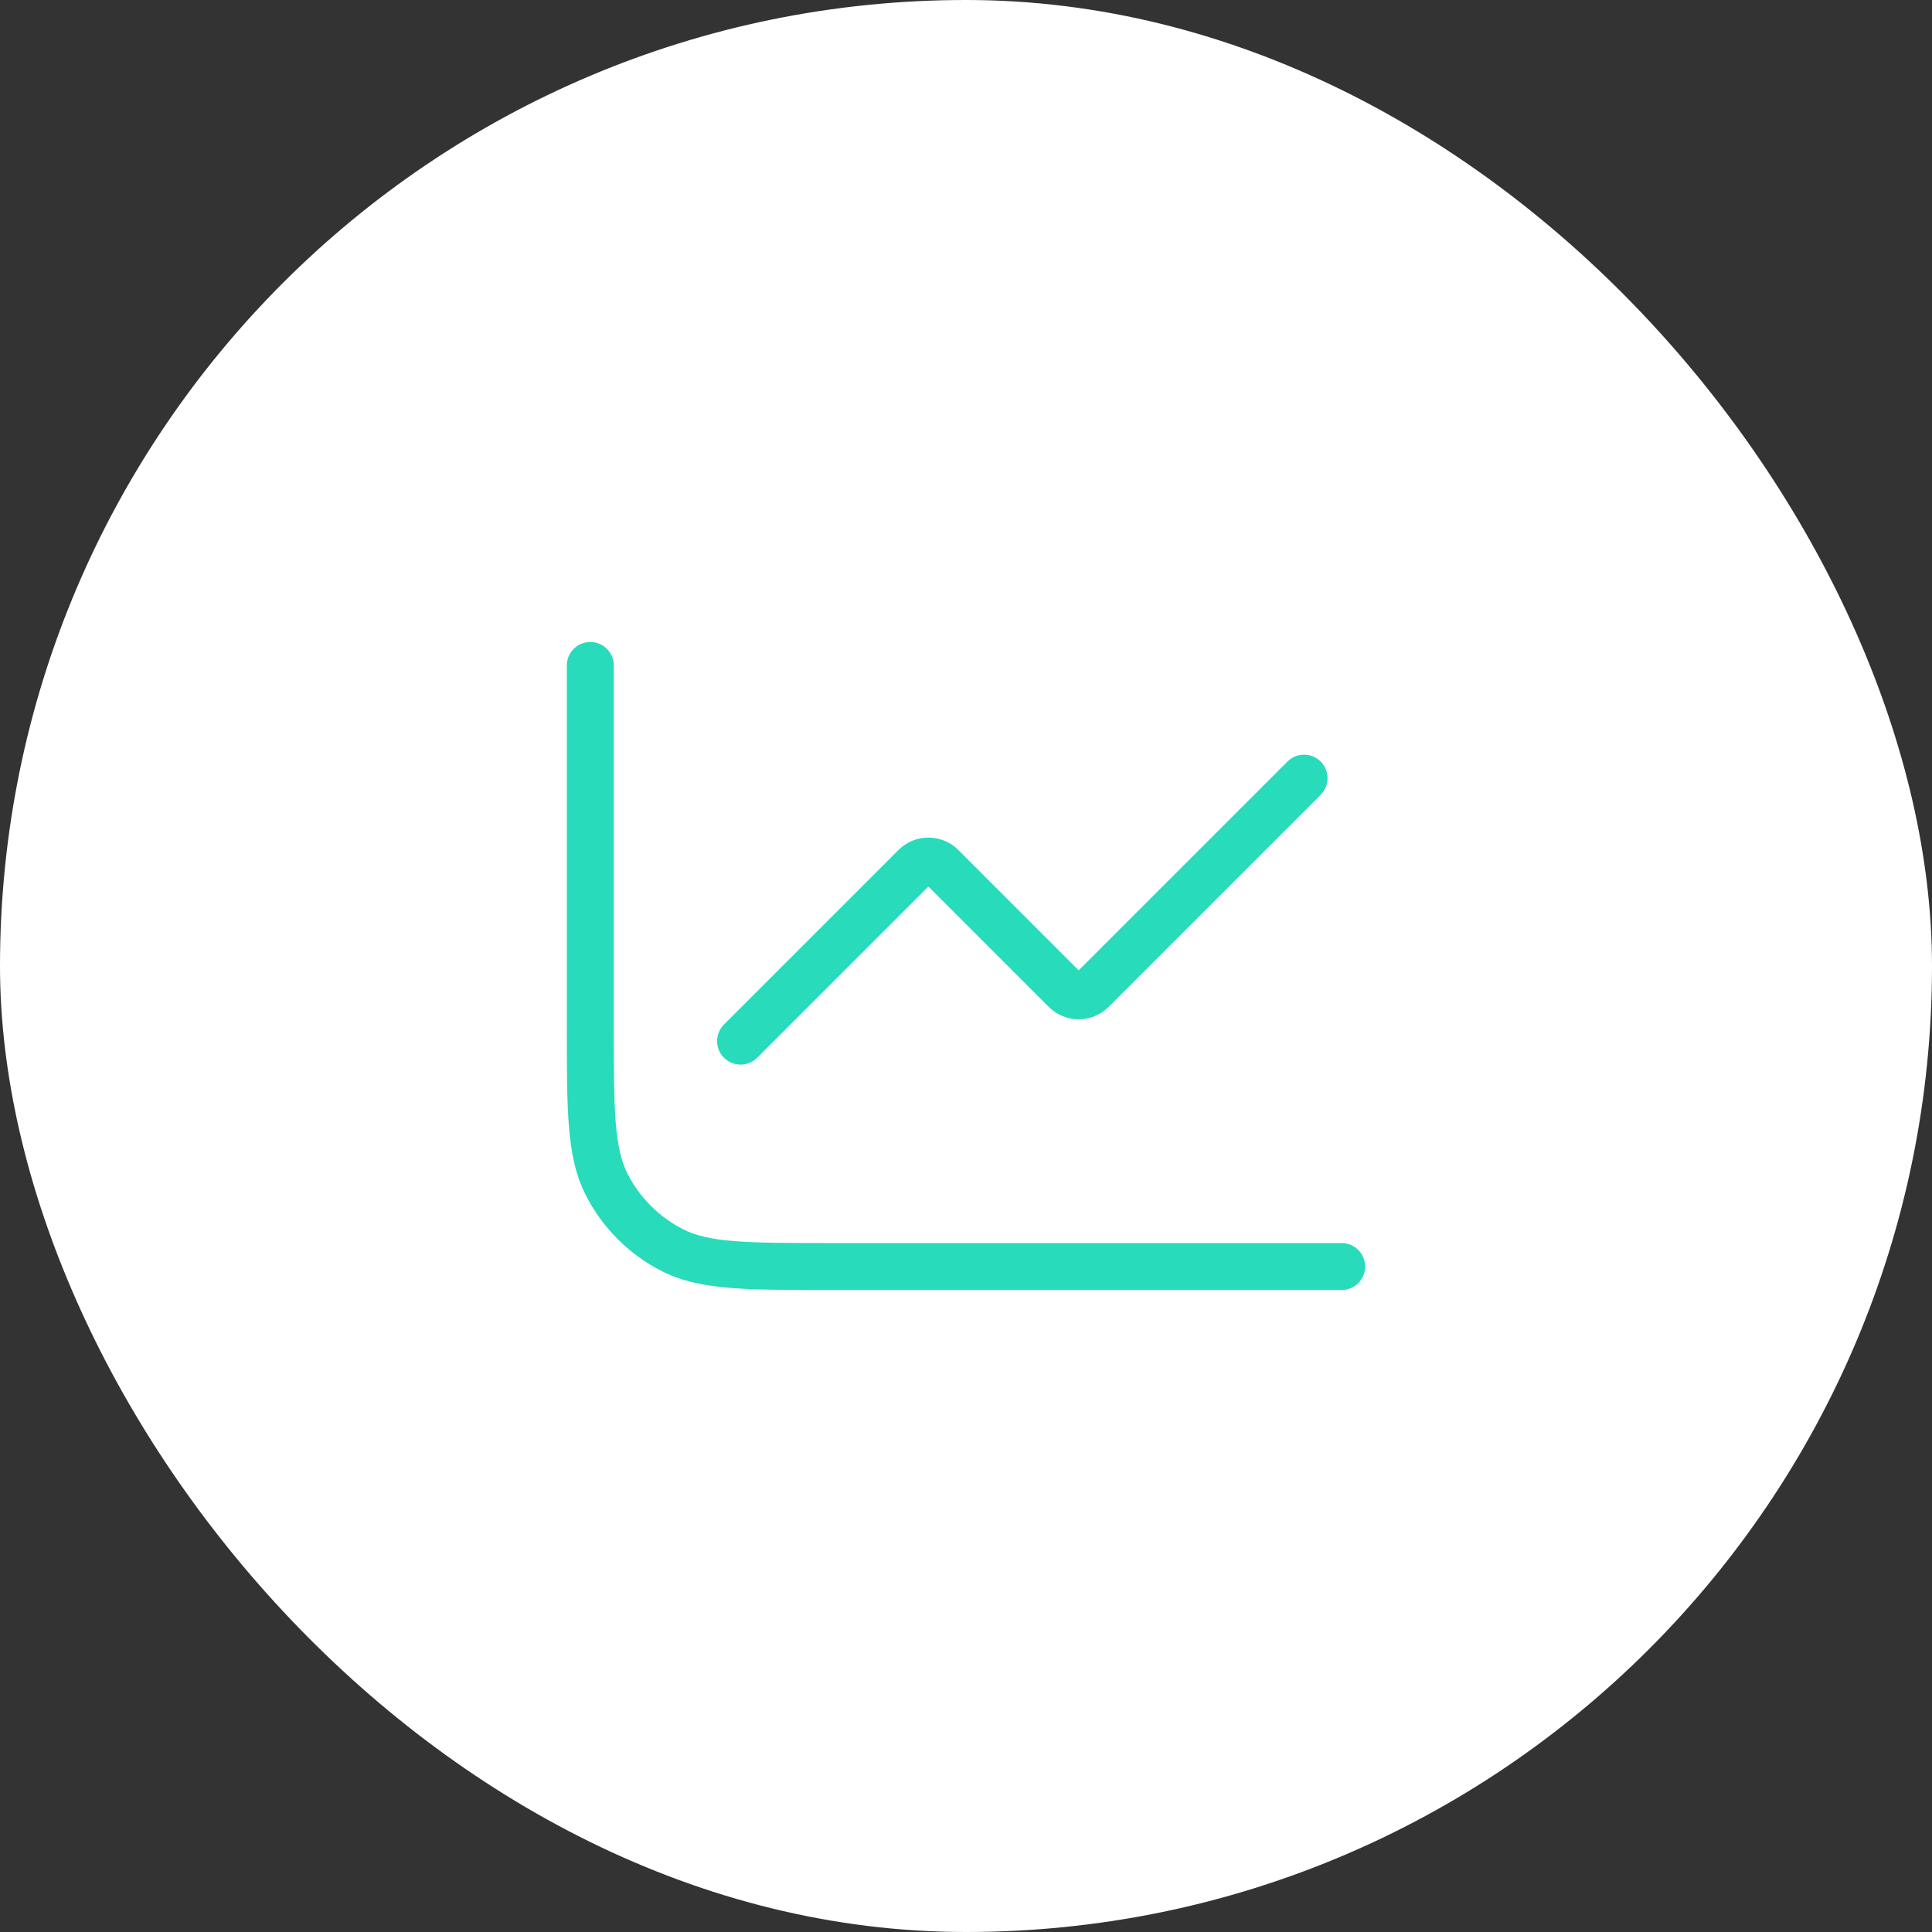 <?xml version="1.0" encoding="UTF-8"?>
<svg xmlns="http://www.w3.org/2000/svg" width="72" height="72" viewBox="0 0 72 72" fill="none">
  <rect x="0" y="0" width="72" height="72" fill="#333333" stroke="none"/>
  <rect width="72" height="72" rx="36" fill="white"></rect>
  <path d="M49.999 48.075C50.482 48.075 50.874 47.683 50.874 47.2C50.874 46.717 50.482 46.325 49.999 46.325V48.075ZM22.874 24.8C22.874 24.317 22.482 23.925 21.999 23.925C21.516 23.925 21.124 24.317 21.124 24.8H22.874ZM25.057 46.59L25.454 45.81L25.454 45.81L25.057 46.59ZM22.609 44.142L21.83 44.539L22.609 44.142ZM35.094 32.295L35.713 31.676L35.713 31.676L35.094 32.295ZM39.704 36.905L39.085 37.524L39.085 37.524L39.704 36.905ZM40.694 36.905L41.313 37.524L41.313 37.524L40.694 36.905ZM49.218 29.619C49.559 29.277 49.559 28.723 49.218 28.381C48.876 28.04 48.322 28.04 47.98 28.381L49.218 29.619ZM26.98 38.181C26.639 38.523 26.639 39.077 26.98 39.419C27.322 39.76 27.876 39.76 28.218 39.419L26.98 38.181ZM34.104 32.295L34.723 32.914L34.723 32.914L34.104 32.295ZM49.999 46.325H30.959V48.075H49.999V46.325ZM22.874 38.24V24.8H21.124V38.24H22.874ZM30.959 46.325C29.376 46.325 28.242 46.324 27.352 46.252C26.473 46.18 25.909 46.042 25.454 45.81L24.659 47.369C25.402 47.748 26.222 47.915 27.21 47.996C28.187 48.076 29.405 48.075 30.959 48.075V46.325ZM21.124 38.24C21.124 39.794 21.123 41.012 21.203 41.989C21.284 42.977 21.451 43.797 21.83 44.539L23.389 43.745C23.157 43.29 23.019 42.727 22.947 41.847C22.875 40.957 22.874 39.822 22.874 38.24H21.124ZM25.454 45.81C24.565 45.357 23.842 44.634 23.389 43.745L21.83 44.539C22.451 45.758 23.441 46.748 24.659 47.369L25.454 45.81ZM34.475 32.914L39.085 37.524L40.323 36.286L35.713 31.676L34.475 32.914ZM41.313 37.524L49.218 29.619L47.98 28.381L40.075 36.286L41.313 37.524ZM28.218 39.419L34.723 32.914L33.485 31.676L26.98 38.181L28.218 39.419ZM39.085 37.524C39.7 38.139 40.698 38.139 41.313 37.524L40.075 36.286C40.144 36.218 40.254 36.218 40.323 36.286L39.085 37.524ZM35.713 31.676C35.098 31.061 34.1 31.061 33.485 31.676L34.723 32.914C34.654 32.982 34.544 32.982 34.475 32.914L35.713 31.676Z" fill="#27DBBB"></path>
</svg>
